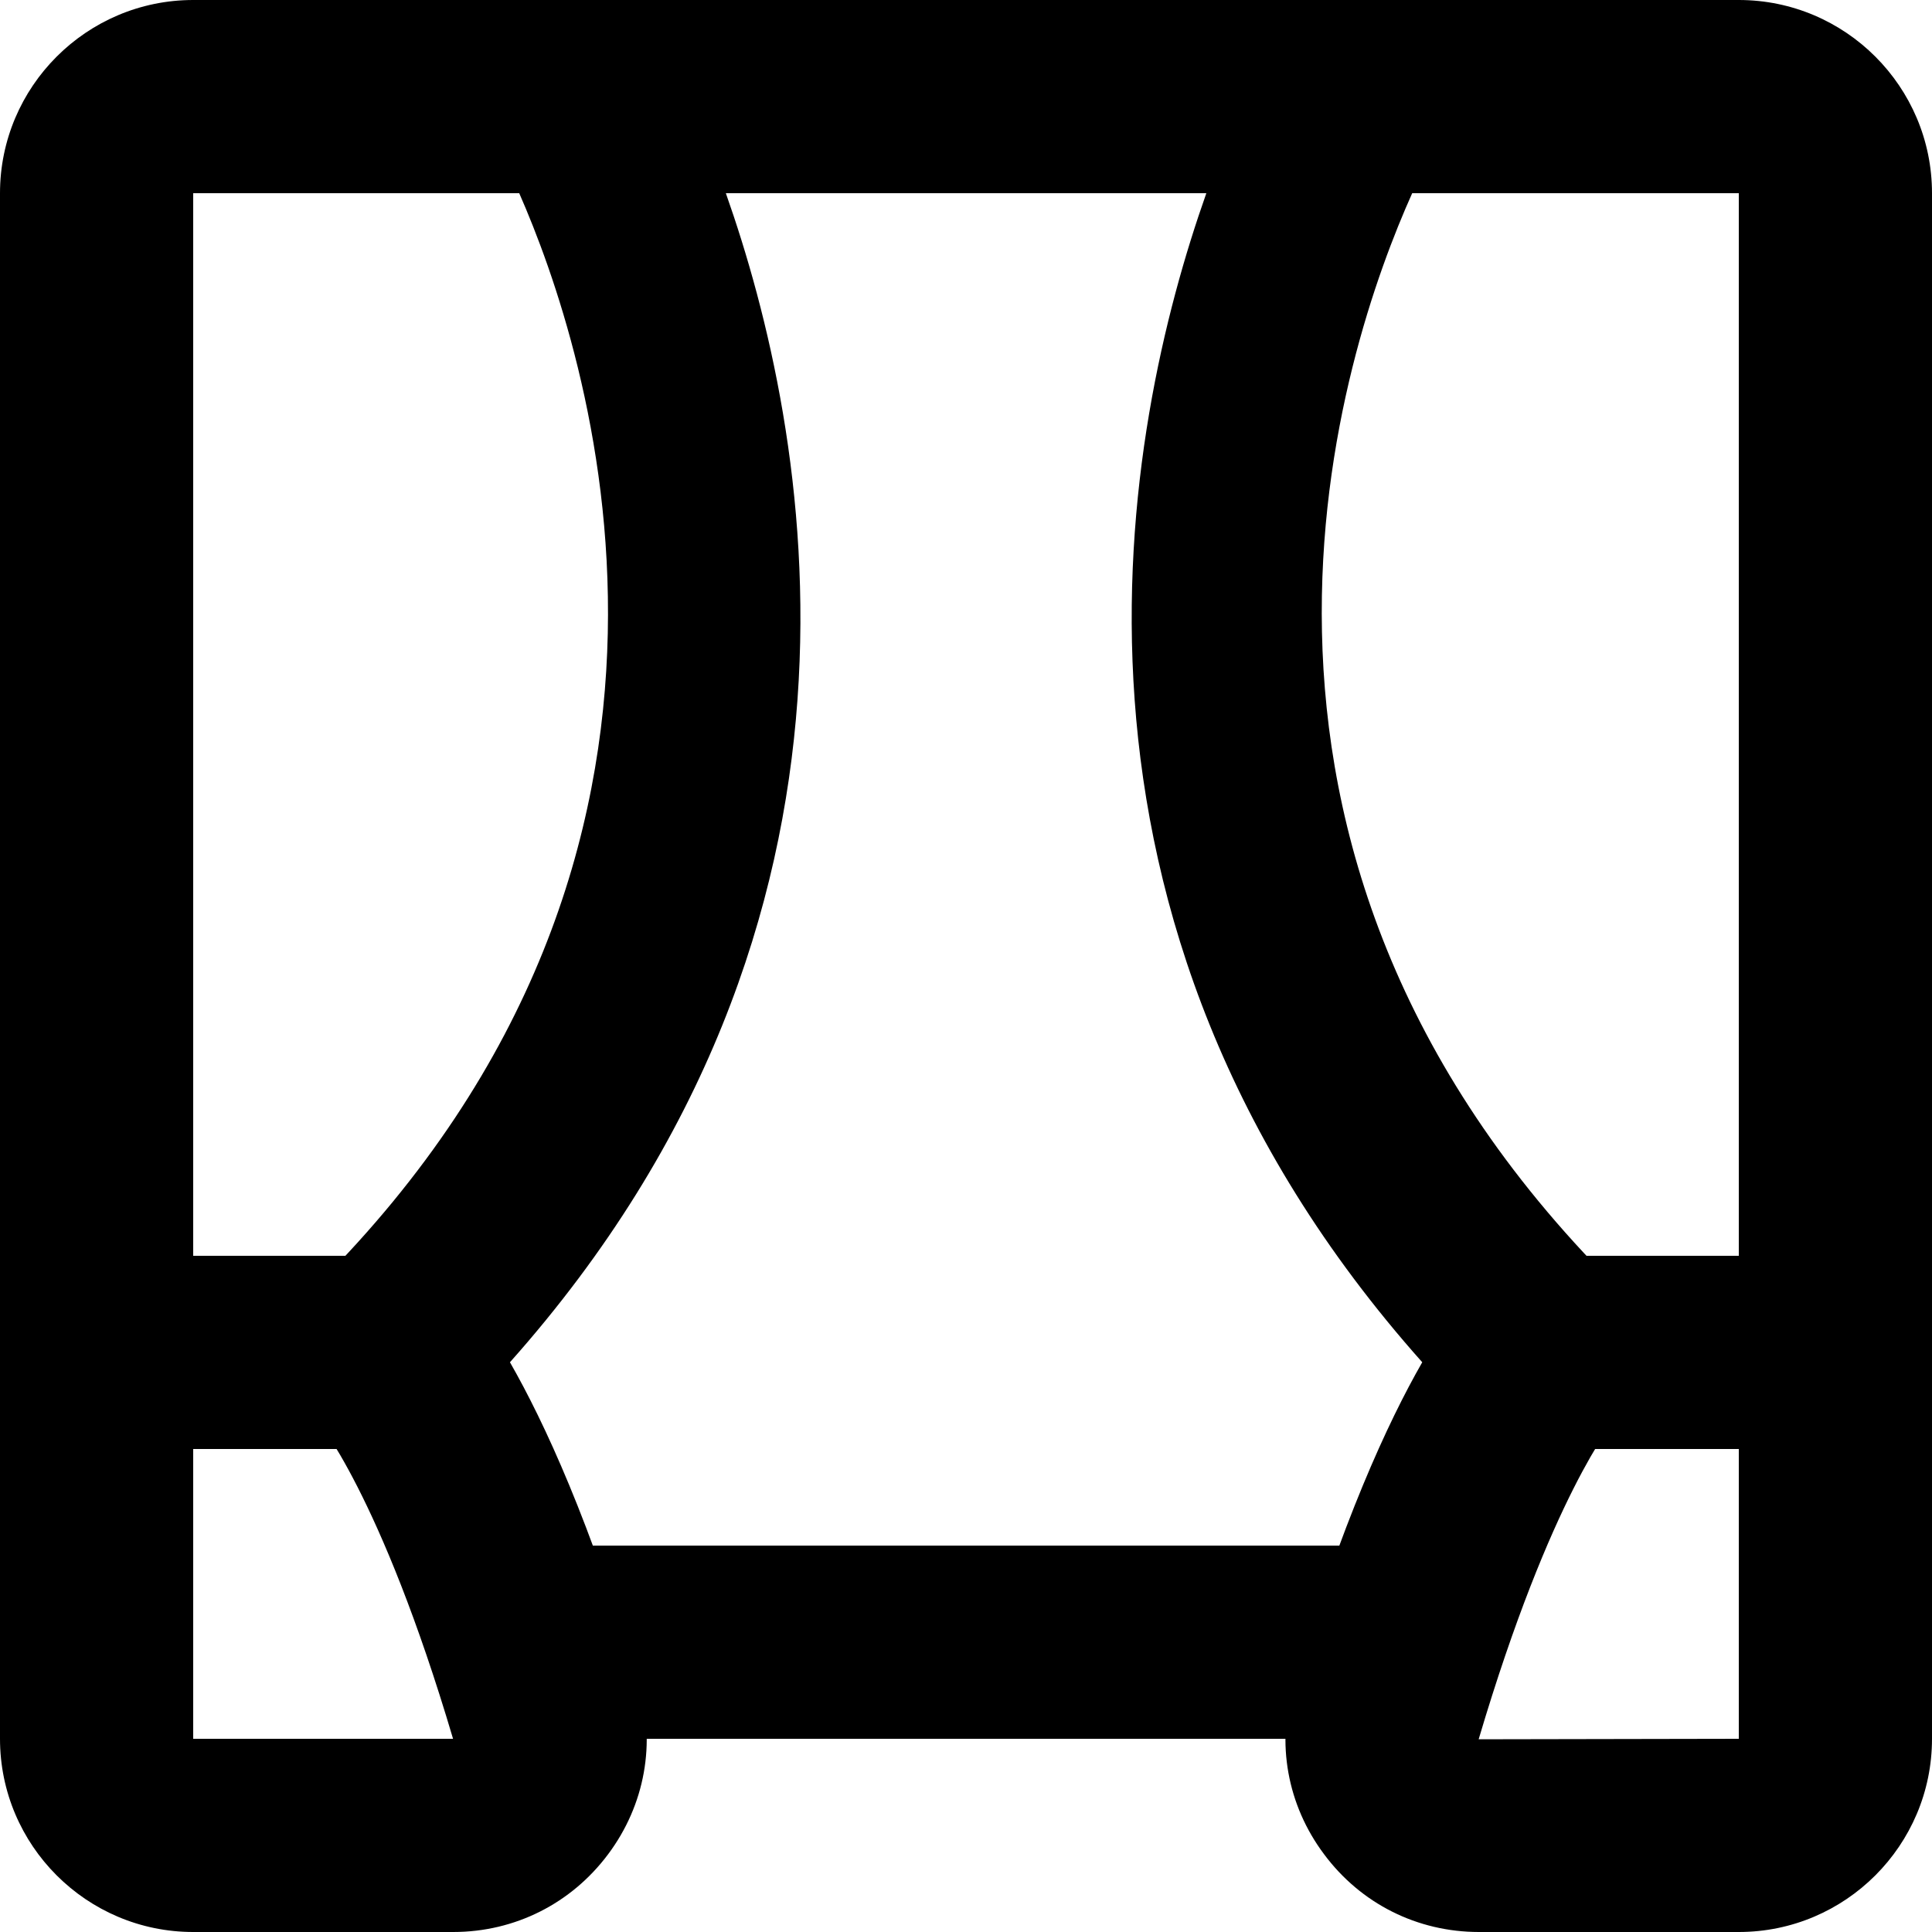 <?xml version="1.0" encoding="UTF-8"?><svg xmlns="http://www.w3.org/2000/svg" width="20" height="20" viewBox="0 0 20 20"><g data-name="Layer 1"/><g data-name="Layer 2"><g data-name="Layer 1"><path d="M14,18H6c-.553,0-1-.448-1-1s.447-1,1-1H14c.553,0,1,.448,1,1s-.447,1-1,1Z"/><path d="M4,15H1c-.553,0-1-.448-1-1s.447-1,1-1h3c.553,0,1,.448,1,1s-.447,1-1,1Z"/><path d="M19,15h-3c-.553,0-1-.448-1-1s.447-1,1-1h3c.553,0,1,.448,1,1s-.447,1-1,1Z"/><path d="M18,20h-2.69c-.638,0-1.223-.293-1.604-.806-.381-.509-.496-1.15-.316-1.757,.496-1.672,.976-2.712,1.333-3.335-4.093-4.597-3.101-9.652-2.235-12.102H7.514c.865,2.45,1.857,7.504-2.235,12.102,.357,.623,.837,1.663,1.333,3.334,.18,.608,.064,1.249-.316,1.758-.382,.512-.967,.806-1.604,.806H2c-1.103,0-2-.897-2-2V2C0,.897,.897,0,2,0H18c1.103,0,2,.897,2,2V18c0,1.103-.897,2-2,2Zm-1.293-5.293c.003,0-.652,.774-1.4,3.298l2.693-.005V2h-3.381c-.723,1.611-2.464,6.741,2.088,11.293,.391,.391,.391,1.023,0,1.414h0ZM2,2V18h2.69c-.753-2.543-1.413-3.308-1.419-3.315-.351-.396-.353-1.018,.021-1.392C7.807,8.779,6.082,3.609,5.375,2H2Z"/></g></g></svg>